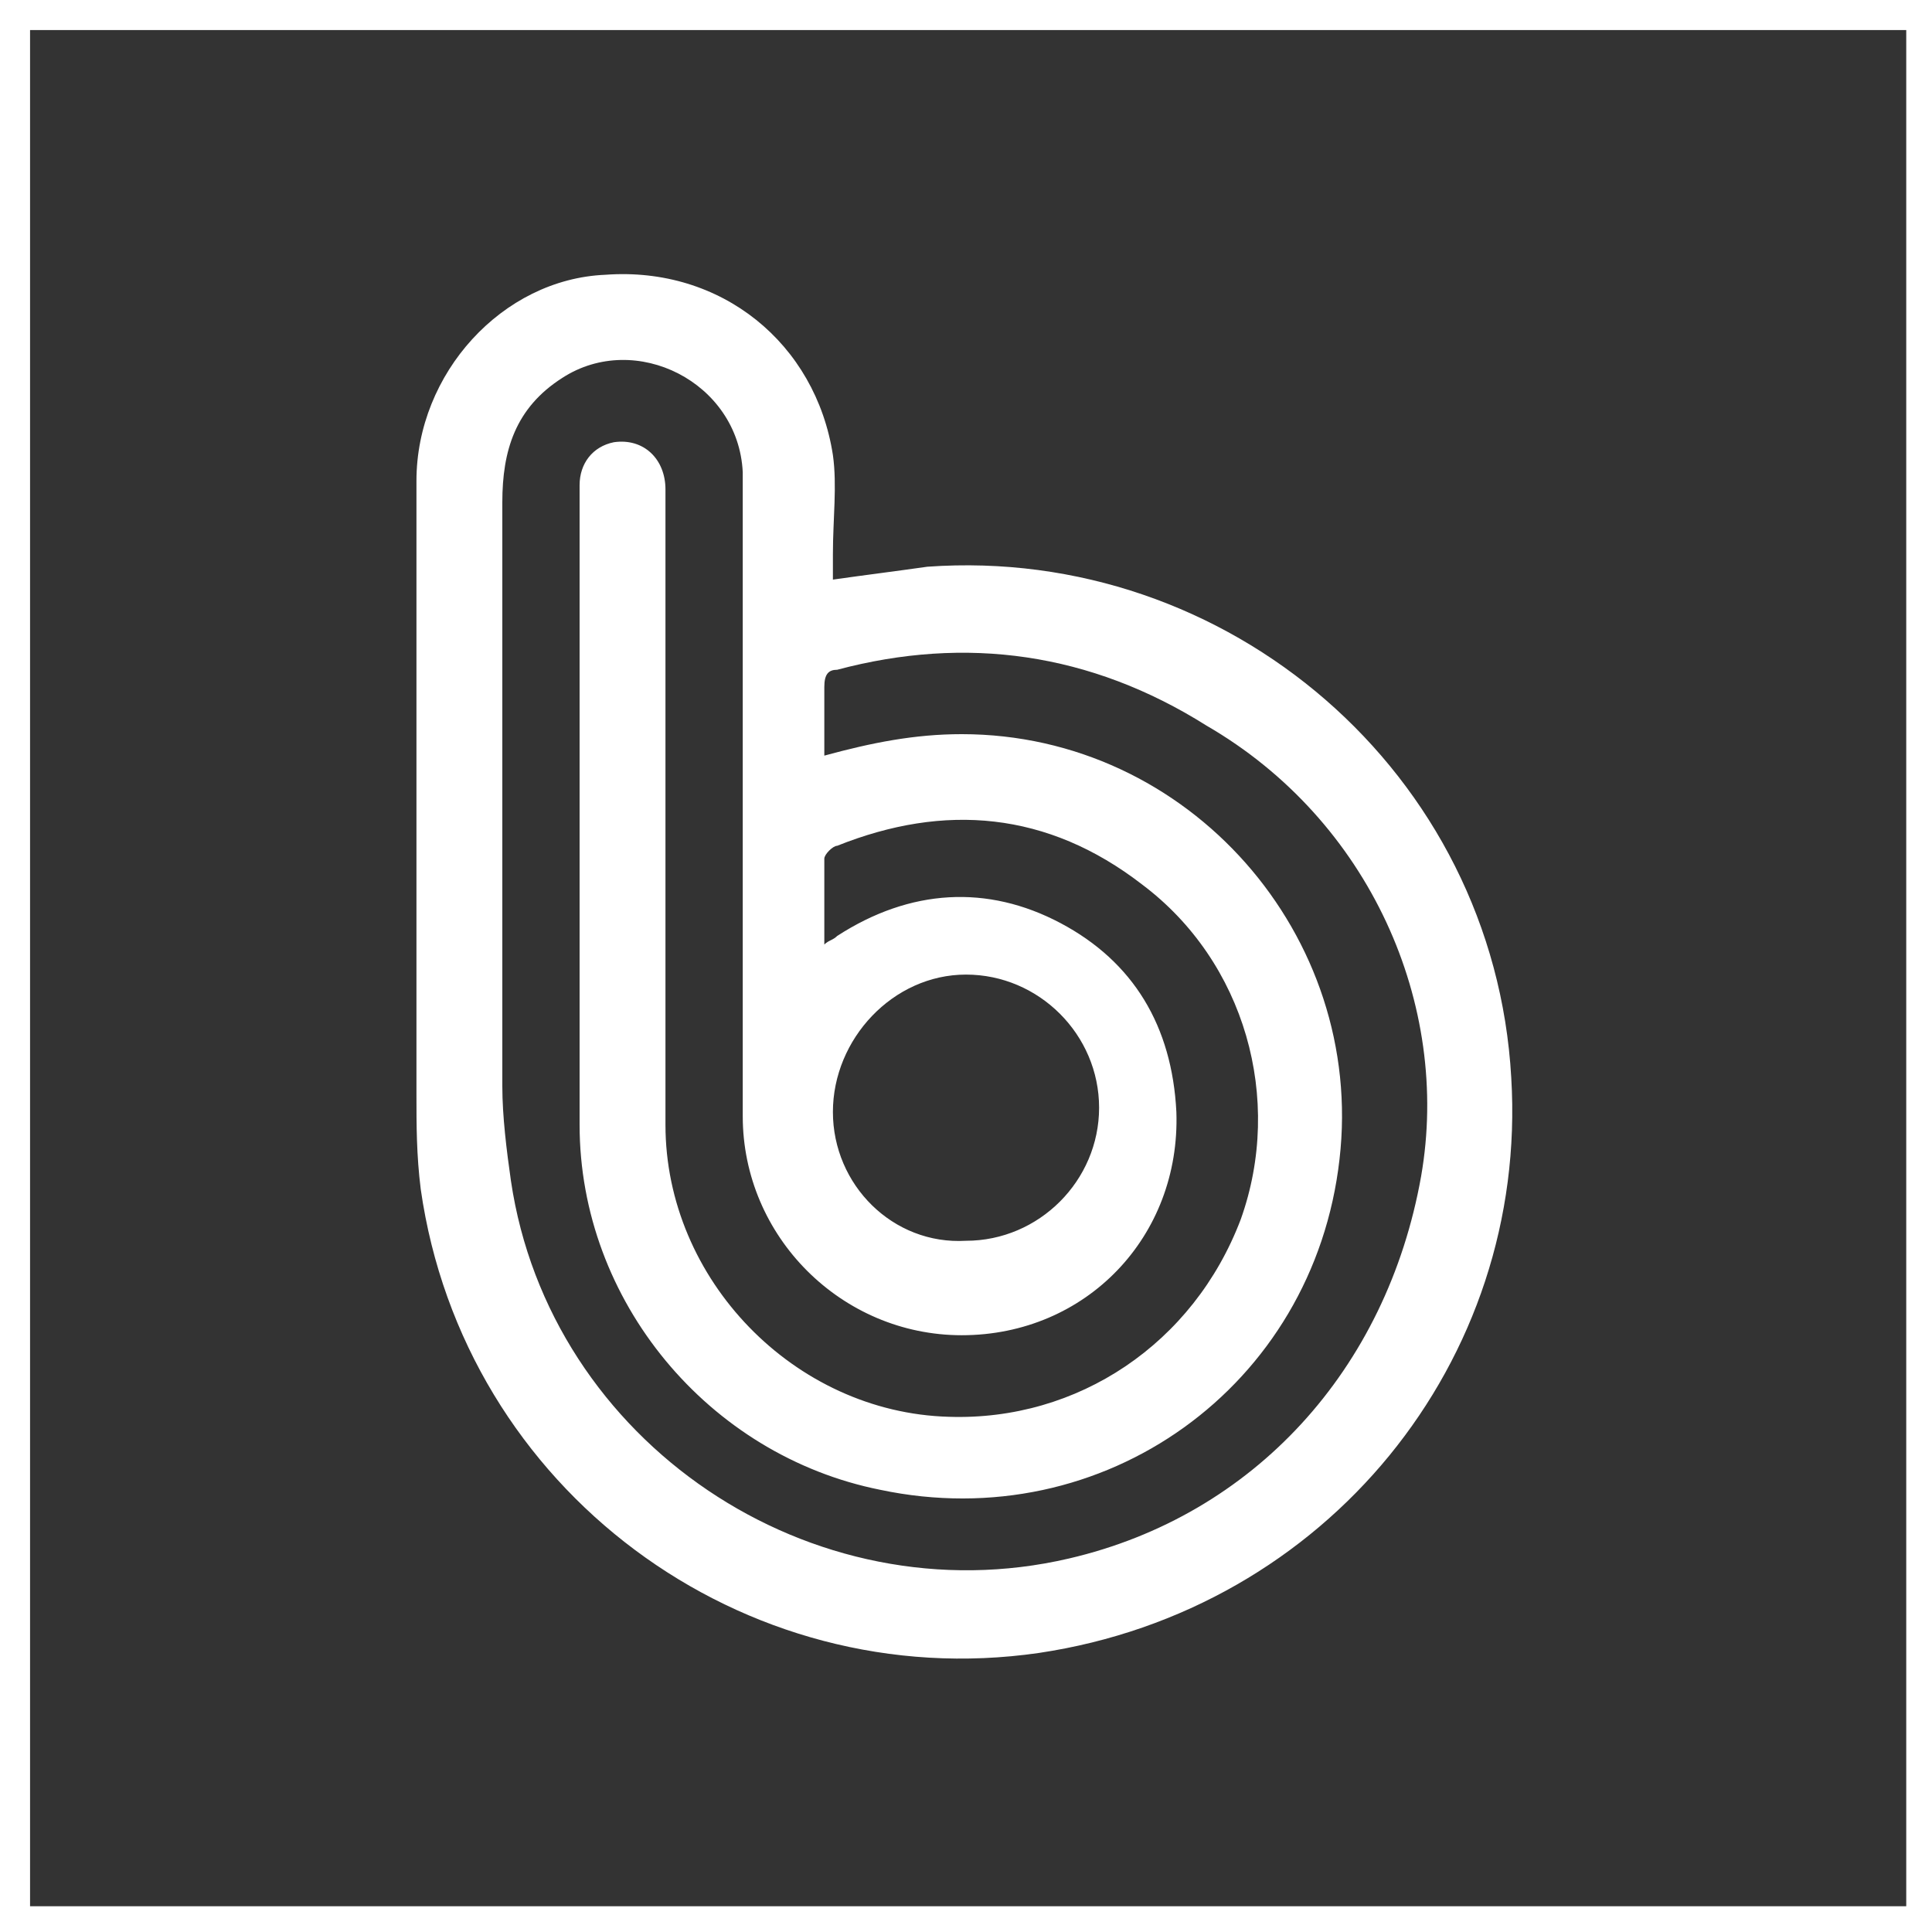 <?xml version="1.0" encoding="utf-8"?>
<!-- Generator: Adobe Illustrator 24.2.0, SVG Export Plug-In . SVG Version: 6.00 Build 0)  -->
<svg version="1.1" id="レイヤー_1" xmlns="http://www.w3.org/2000/svg" xmlns:xlink="http://www.w3.org/1999/xlink" x="0px"
	 y="0px" viewBox="0 0 45 45" style="enable-background:new 0 0 45 45;" xml:space="preserve">
<rect x="0" y="0" width="45" height="45" fill="#333333" stroke="none"/>
<style type="text/css">
	.st0{fill:#FFFFFF;}
</style>
<g>
	<path class="st0" d="M0,0v45h45v-0.3V0H0z M0.7,0.7h43.7l0,43.7H0.7L0.7,0.7z"/>
	<path class="st0" d="M35.2,25.1c-0.4-7.1-6.6-12.4-13.6-11.9c-0.7,0.1-1.5,0.2-2.2,0.3c0-0.2,0-0.4,0-0.6c0-0.8,0.1-1.6,0-2.3
		C19,8,16.8,6.2,14.1,6.4c-2.4,0.1-4.4,2.3-4.4,4.8c0,4.8,0,9.6,0,14.3c0,0.7,0,1.4,0.1,2.2c1,7,7.5,11.8,14.4,10.8
		C30.9,37.5,35.6,31.7,35.2,25.1z M33.1,27.4c-0.8,4.5-3.9,7.9-8.2,8.9c-6,1.4-12.1-2.7-13-8.8c-0.1-0.7-0.2-1.5-0.2-2.2
		c0-4.5,0-9.1,0-13.6c0-1.2,0.3-2.2,1.4-2.9c1.7-1.1,4.1,0.1,4.2,2.2c0,0.3,0,0.6,0,1c0,4.7,0,9.3,0,14c0,2.8,2.3,5.1,5.1,5.1
		c2.9,0,5.1-2.3,5-5.2c-0.1-2-1-3.5-2.7-4.4c-1.7-0.9-3.5-0.8-5.2,0.3c-0.1,0.1-0.2,0.1-0.3,0.2c0-0.7,0-1.3,0-2
		c0-0.1,0.2-0.3,0.3-0.3c2.5-1,4.9-0.8,7.1,0.9c2.4,1.8,3.3,5,2.3,7.8c-1.1,2.9-3.8,4.7-6.8,4.6c-3.6-0.1-6.6-3.2-6.6-6.8
		c0-4.9,0-9.9,0-14.8c0-0.7-0.5-1.2-1.2-1.1c-0.5,0.1-0.8,0.5-0.8,1c0,5,0,9.9,0,14.9c0,4.1,3,7.7,7,8.5c5.2,1.1,10.1-2.4,10.7-7.7
		c0.6-5.2-3.5-9.9-8.8-9.9c-1.1,0-2.1,0.2-3.2,0.5c0-0.6,0-1.1,0-1.6c0-0.3,0.1-0.4,0.3-0.4c3-0.8,5.9-0.4,8.6,1.3
		C31.9,19.1,33.8,23.4,33.1,27.4z M19.4,25.9c0-1.7,1.4-3.2,3.1-3.2c1.7,0,3.1,1.4,3.1,3.1c0,1.7-1.4,3.1-3.1,3.1
		C20.8,29,19.4,27.6,19.4,25.9z"/>
</g>
</svg>
